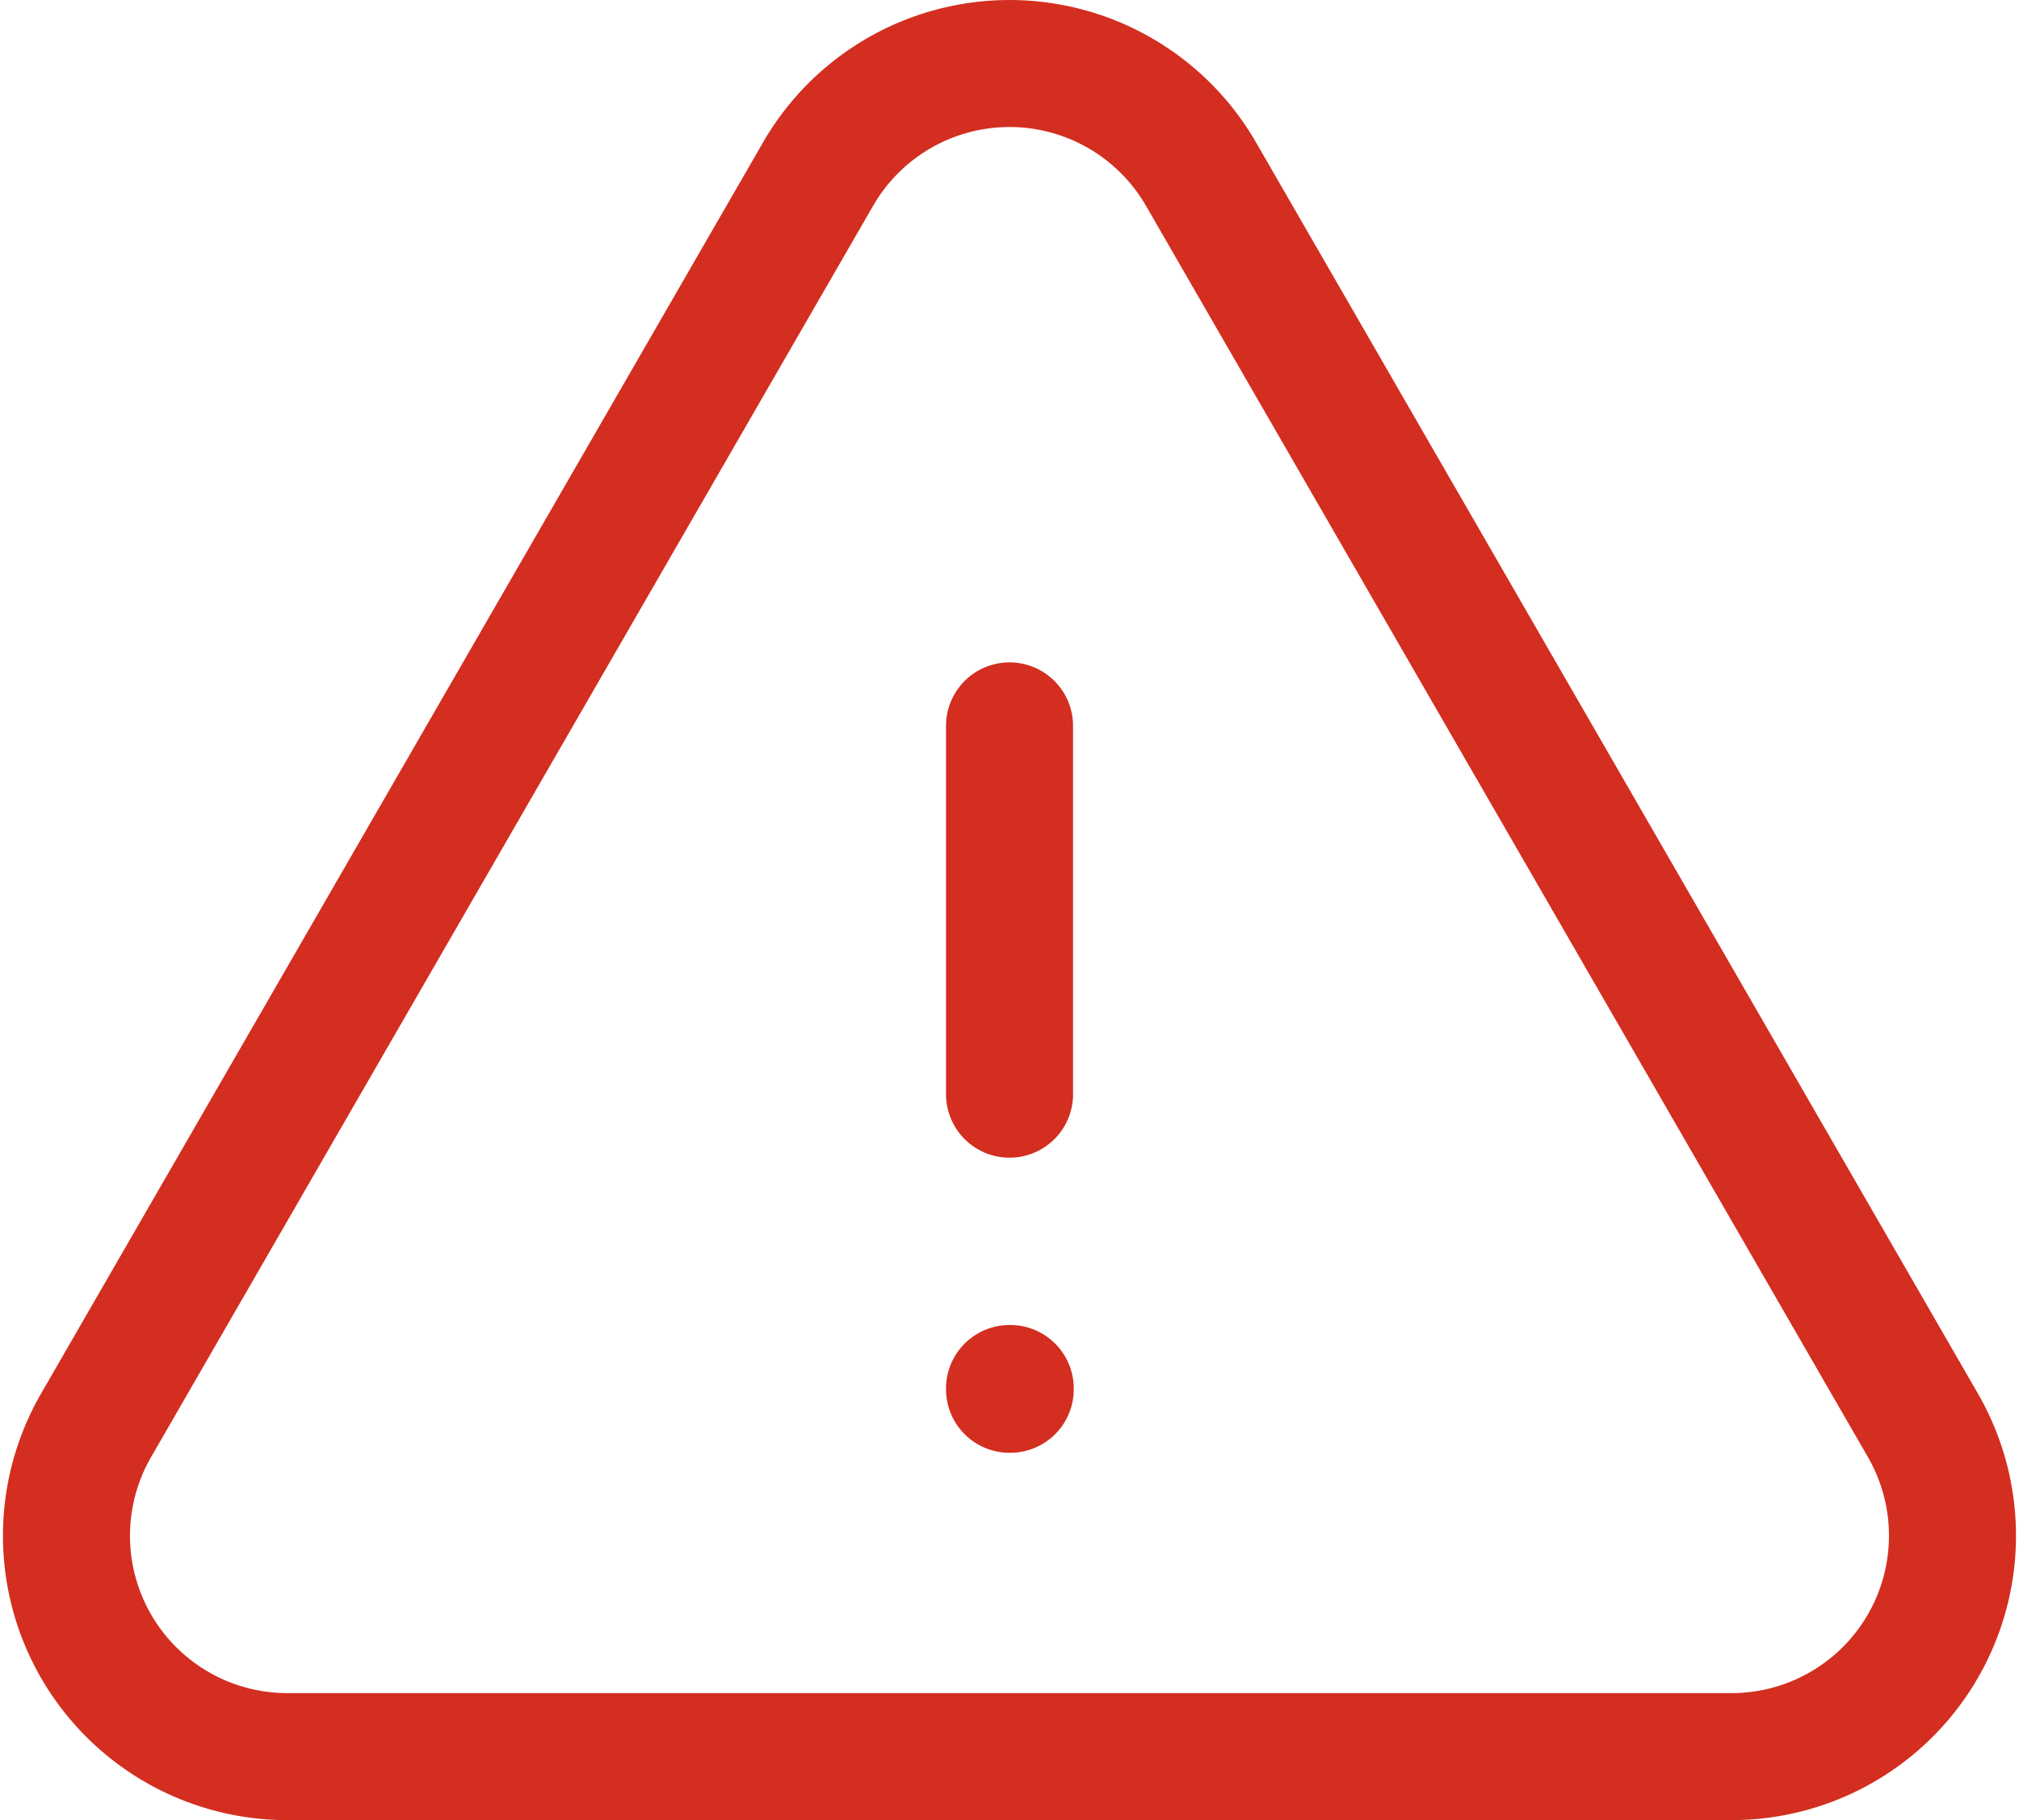 <svg xmlns="http://www.w3.org/2000/svg" width="31.789" height="28.664" viewBox="0 0 31.789 28.664">
  <path id="Tracé_623" data-name="Tracé 623" d="M17.246,12.684v5.8M2.863,23.7a3.478,3.478,0,0,0,3.012,5.216H28.617A3.479,3.479,0,0,0,31.628,23.7L20.259,3.992a3.48,3.48,0,0,0-6.026,0L2.863,23.7Zm14.383-.581h.011v.012h-.011Z" transform="translate(-1.351 -1.253)" fill="none" stroke="#d32e20" stroke-linecap="round" stroke-linejoin="round" stroke-width="2"/>
</svg>

